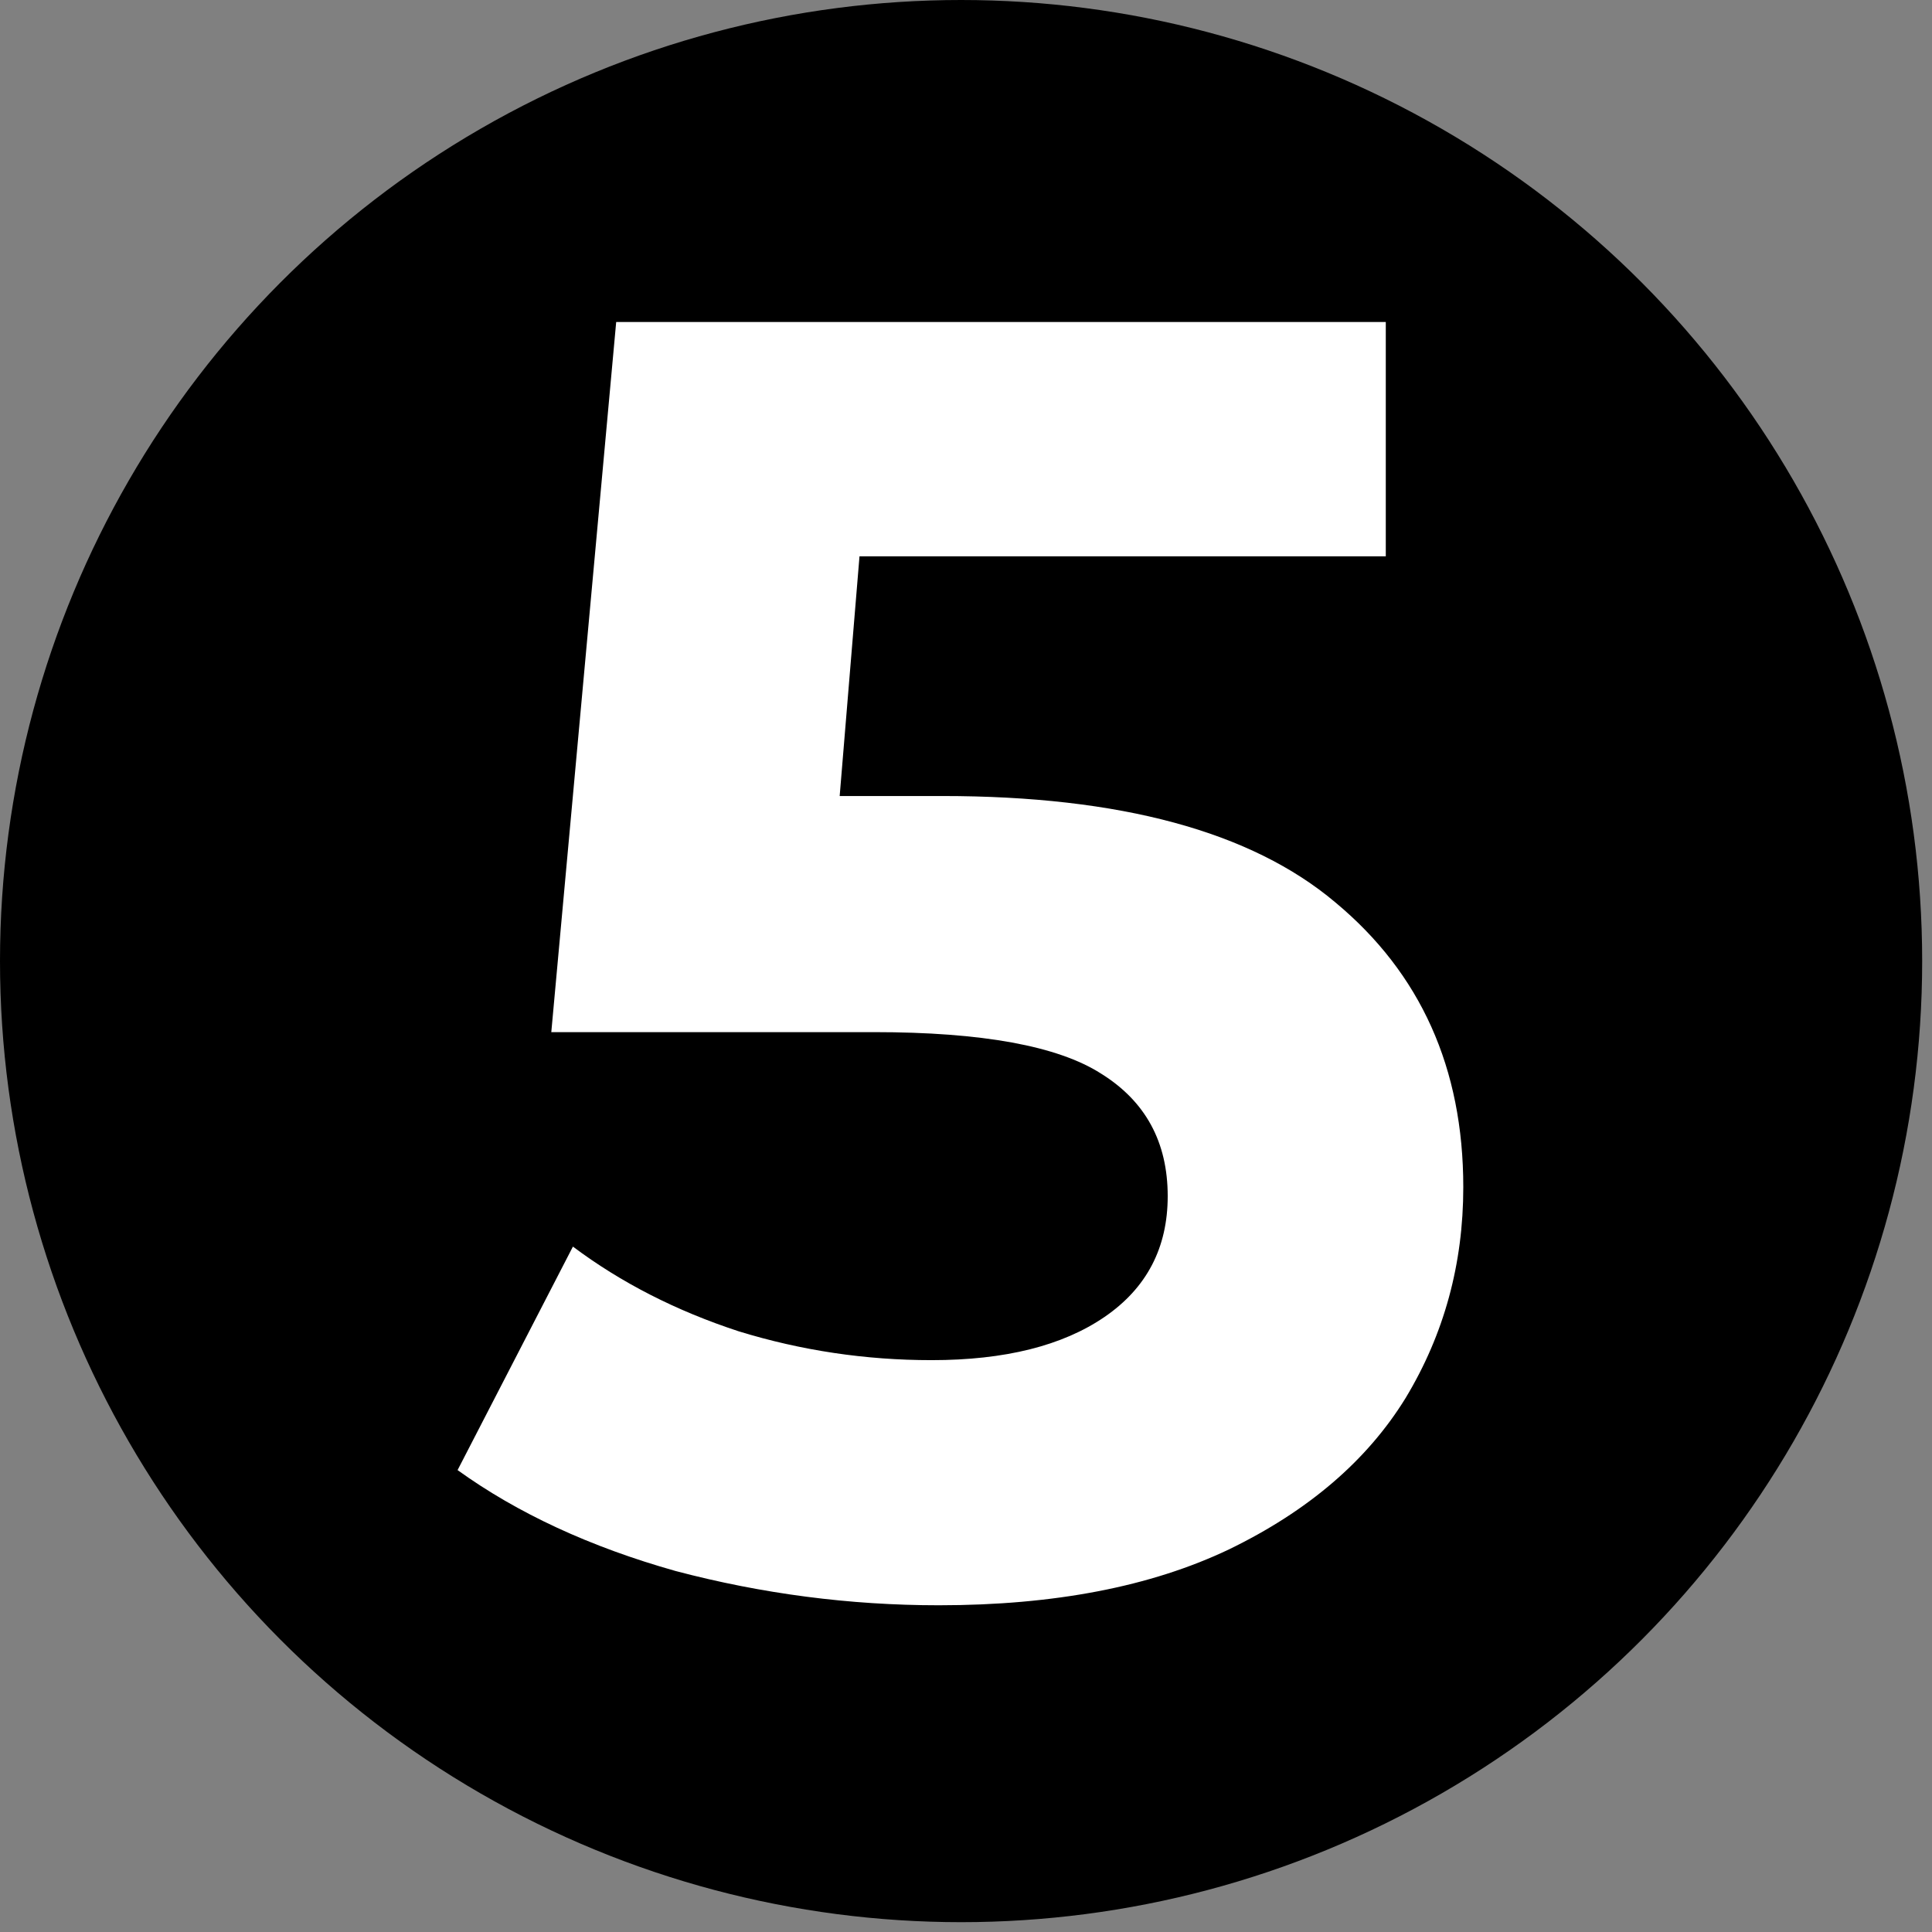 <svg width="114" height="114" viewBox="0 0 114 114" fill="none" xmlns="http://www.w3.org/2000/svg">
<rect x="0" y="0" width="114" height="114" fill="#808080" stroke="none"/>
<circle cx="56.71" cy="56.71" r="56.71" fill="black"/>
<path d="M55.608 46.97C66.101 46.97 73.829 49.061 78.792 53.245C83.826 57.428 86.343 63.029 86.343 70.048C86.343 74.585 85.209 78.733 82.94 82.491C80.671 86.177 77.197 89.155 72.517 91.424C67.909 93.622 62.202 94.721 55.395 94.721C50.149 94.721 44.973 94.047 39.868 92.7C34.834 91.282 30.545 89.297 27 86.745L33.806 73.557C36.642 75.684 39.904 77.35 43.59 78.556C47.277 79.69 51.07 80.257 54.97 80.257C59.295 80.257 62.698 79.406 65.179 77.705C67.661 76.003 68.902 73.628 68.902 70.579C68.902 67.389 67.59 64.978 64.967 63.348C62.414 61.717 57.948 60.902 51.567 60.902H32.53L36.359 19H81.77V32.825H50.716L49.546 46.97H55.608Z" fill="white"/>
</svg>
